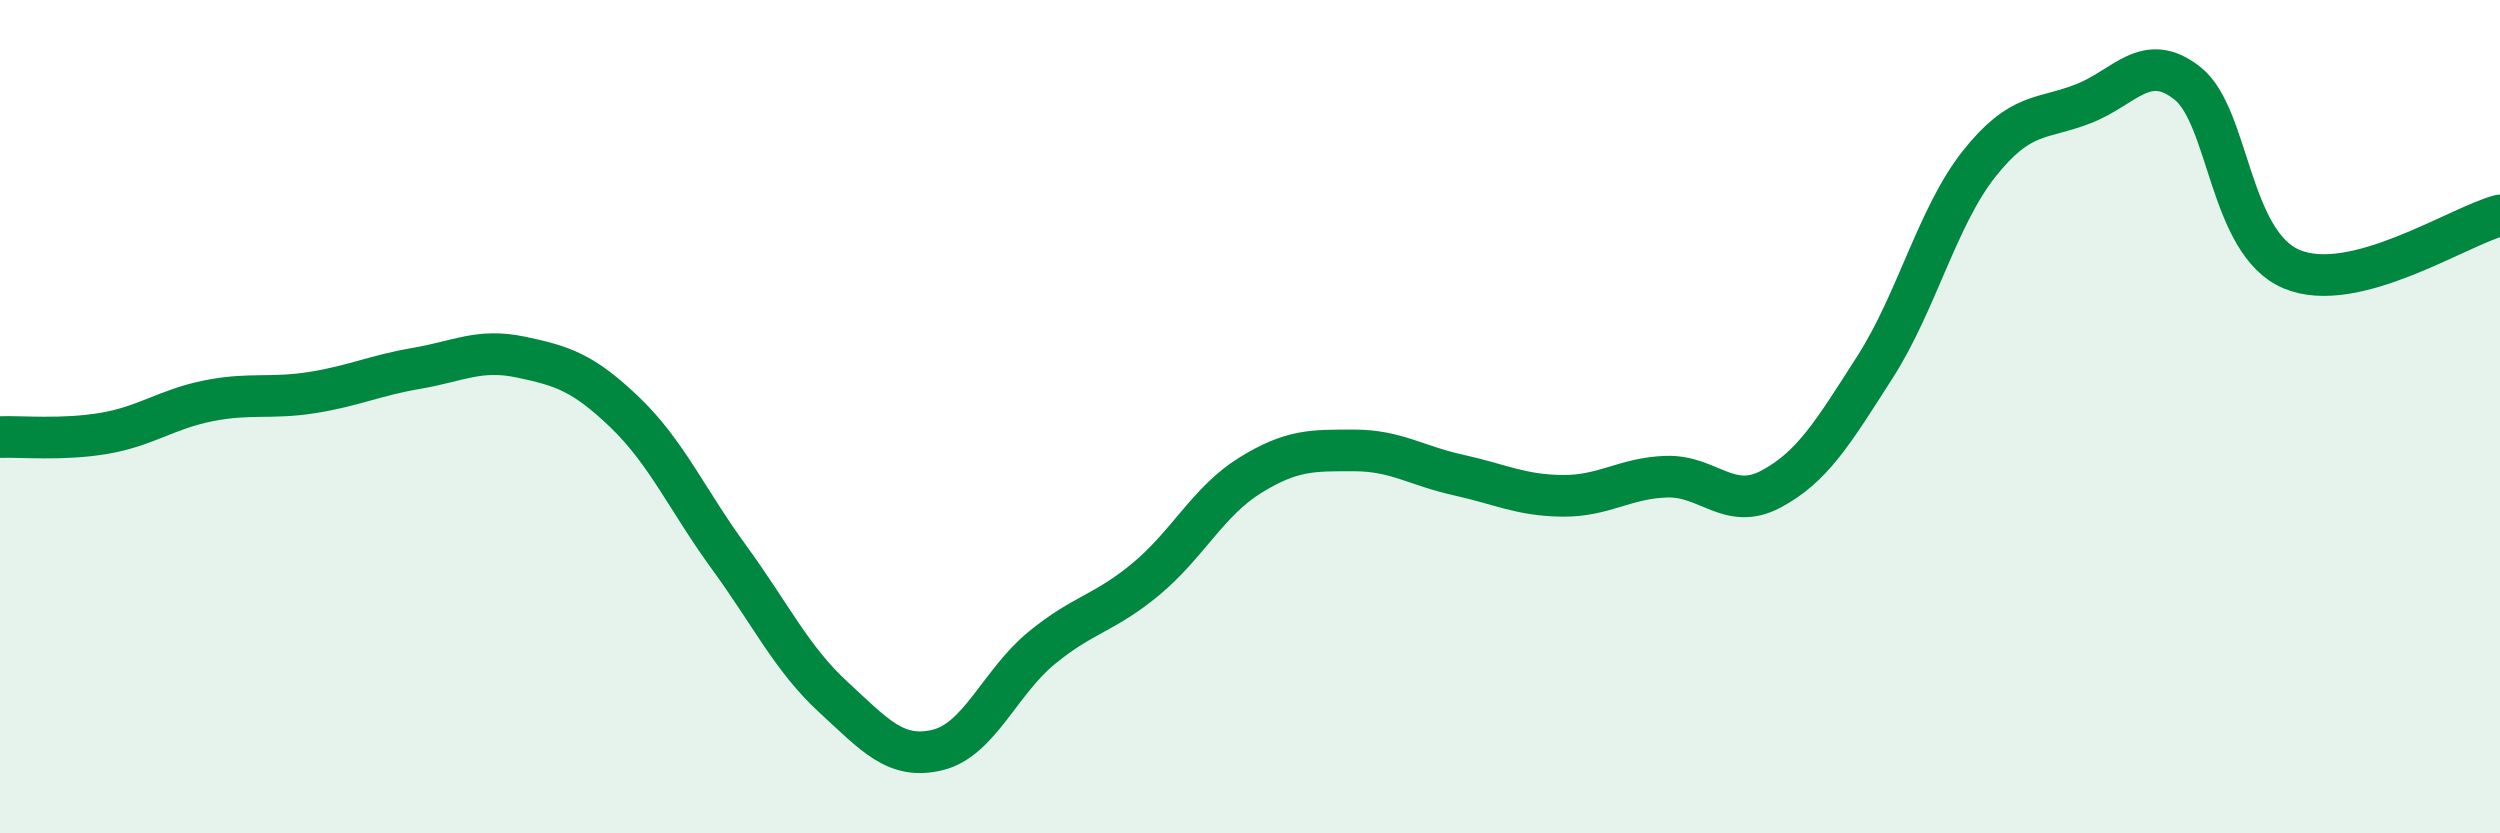 
    <svg width="60" height="20" viewBox="0 0 60 20" xmlns="http://www.w3.org/2000/svg">
      <path
        d="M 0,10.49 C 0.5,10.47 1.5,10.57 2.5,10.4 C 3.5,10.23 4,9.82 5,9.62 C 6,9.42 6.5,9.58 7.5,9.42 C 8.5,9.26 9,9.01 10,8.84 C 11,8.67 11.5,8.36 12.5,8.57 C 13.5,8.78 14,8.94 15,9.9 C 16,10.86 16.5,12.01 17.5,13.38 C 18.5,14.75 19,15.81 20,16.73 C 21,17.65 21.5,18.24 22.5,18 C 23.5,17.76 24,16.37 25,15.55 C 26,14.73 26.5,14.73 27.5,13.9 C 28.5,13.07 29,12.03 30,11.41 C 31,10.79 31.5,10.81 32.5,10.81 C 33.5,10.81 34,11.18 35,11.4 C 36,11.62 36.5,11.89 37.5,11.9 C 38.5,11.91 39,11.47 40,11.44 C 41,11.41 41.5,12.27 42.5,11.74 C 43.5,11.21 44,10.37 45,8.81 C 46,7.25 46.5,5.19 47.5,3.93 C 48.5,2.67 49,2.88 50,2.49 C 51,2.1 51.5,1.21 52.5,2 C 53.5,2.79 53.5,5.83 55,6.46 C 56.5,7.09 59,5.43 60,5.17L60 20L0 20Z"
        fill="#008740"
        opacity="0.1"
        stroke-linecap="round"
        stroke-linejoin="round"
      />
      <path
        d="M 0,10.49 C 0.5,10.47 1.5,10.57 2.5,10.4 C 3.5,10.23 4,9.82 5,9.62 C 6,9.42 6.5,9.58 7.5,9.42 C 8.5,9.26 9,9.01 10,8.84 C 11,8.67 11.5,8.36 12.5,8.57 C 13.5,8.78 14,8.94 15,9.9 C 16,10.86 16.5,12.01 17.5,13.38 C 18.5,14.75 19,15.81 20,16.73 C 21,17.65 21.5,18.24 22.5,18 C 23.5,17.76 24,16.37 25,15.55 C 26,14.73 26.5,14.73 27.5,13.9 C 28.5,13.07 29,12.03 30,11.41 C 31,10.79 31.5,10.81 32.5,10.81 C 33.5,10.81 34,11.18 35,11.4 C 36,11.62 36.5,11.89 37.5,11.9 C 38.5,11.91 39,11.47 40,11.44 C 41,11.41 41.5,12.27 42.5,11.74 C 43.5,11.21 44,10.37 45,8.81 C 46,7.25 46.5,5.19 47.5,3.93 C 48.5,2.67 49,2.88 50,2.49 C 51,2.1 51.5,1.21 52.5,2 C 53.5,2.79 53.5,5.83 55,6.46 C 56.5,7.09 59,5.43 60,5.17"
        stroke="#008740"
        stroke-width="1"
        fill="none"
        stroke-linecap="round"
        stroke-linejoin="round"
      />
    </svg>
  